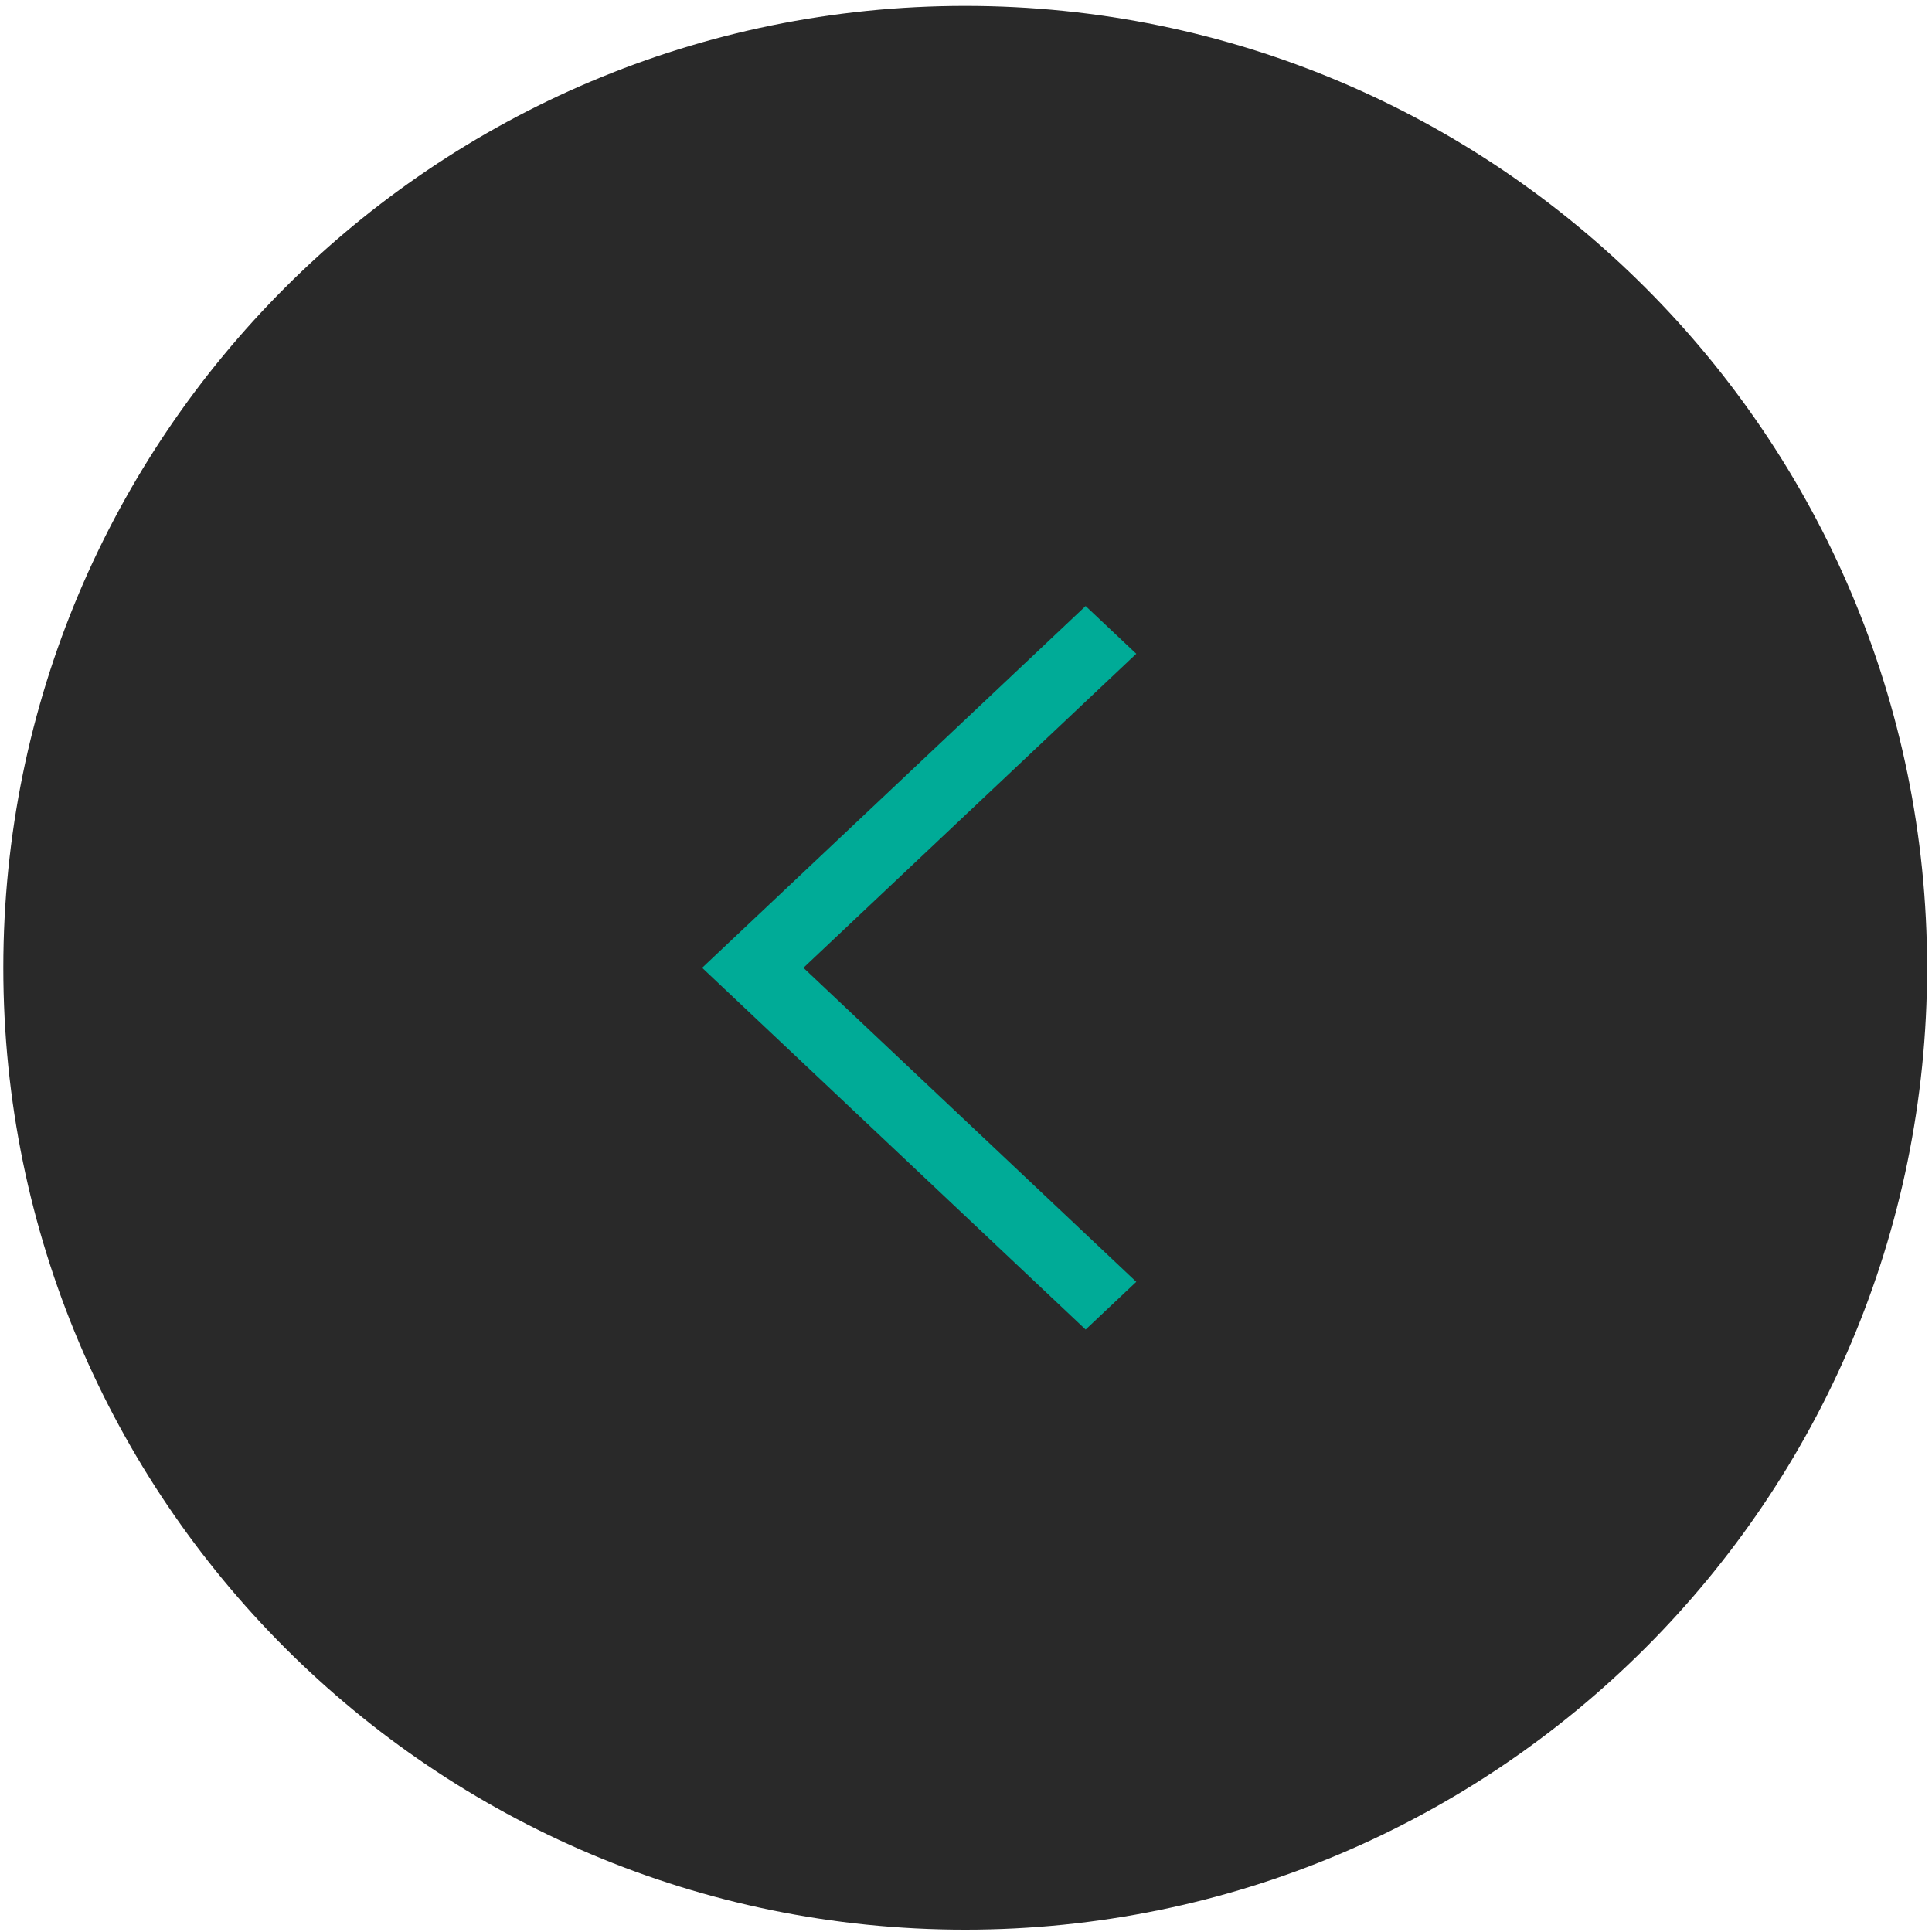 <?xml version="1.0" encoding="UTF-8"?> <svg xmlns="http://www.w3.org/2000/svg" width="217" height="217" viewBox="0 0 217 217" fill="none"><g clip-path="url(#clip0_3478_5623)"><path d="M108.411 216.74C48.743 216.74 0.373 168.37 0.373 108.702C0.373 49.034 48.743 0.664 108.411 0.664C168.079 0.664 216.449 49.034 216.449 108.702C216.449 168.37 168.079 216.74 108.411 216.74Z" fill="#292929"></path><path fill-rule="evenodd" clip-rule="evenodd" d="M121.936 68.067L127.625 73.431L90.241 108.702L127.625 143.973L121.936 149.337L78.863 108.702L121.936 68.067Z" fill="#00AB97"></path></g><defs><clipPath id="clip0_3478_5623"><rect width="217" height="217" fill="white"></rect></clipPath></defs></svg> 